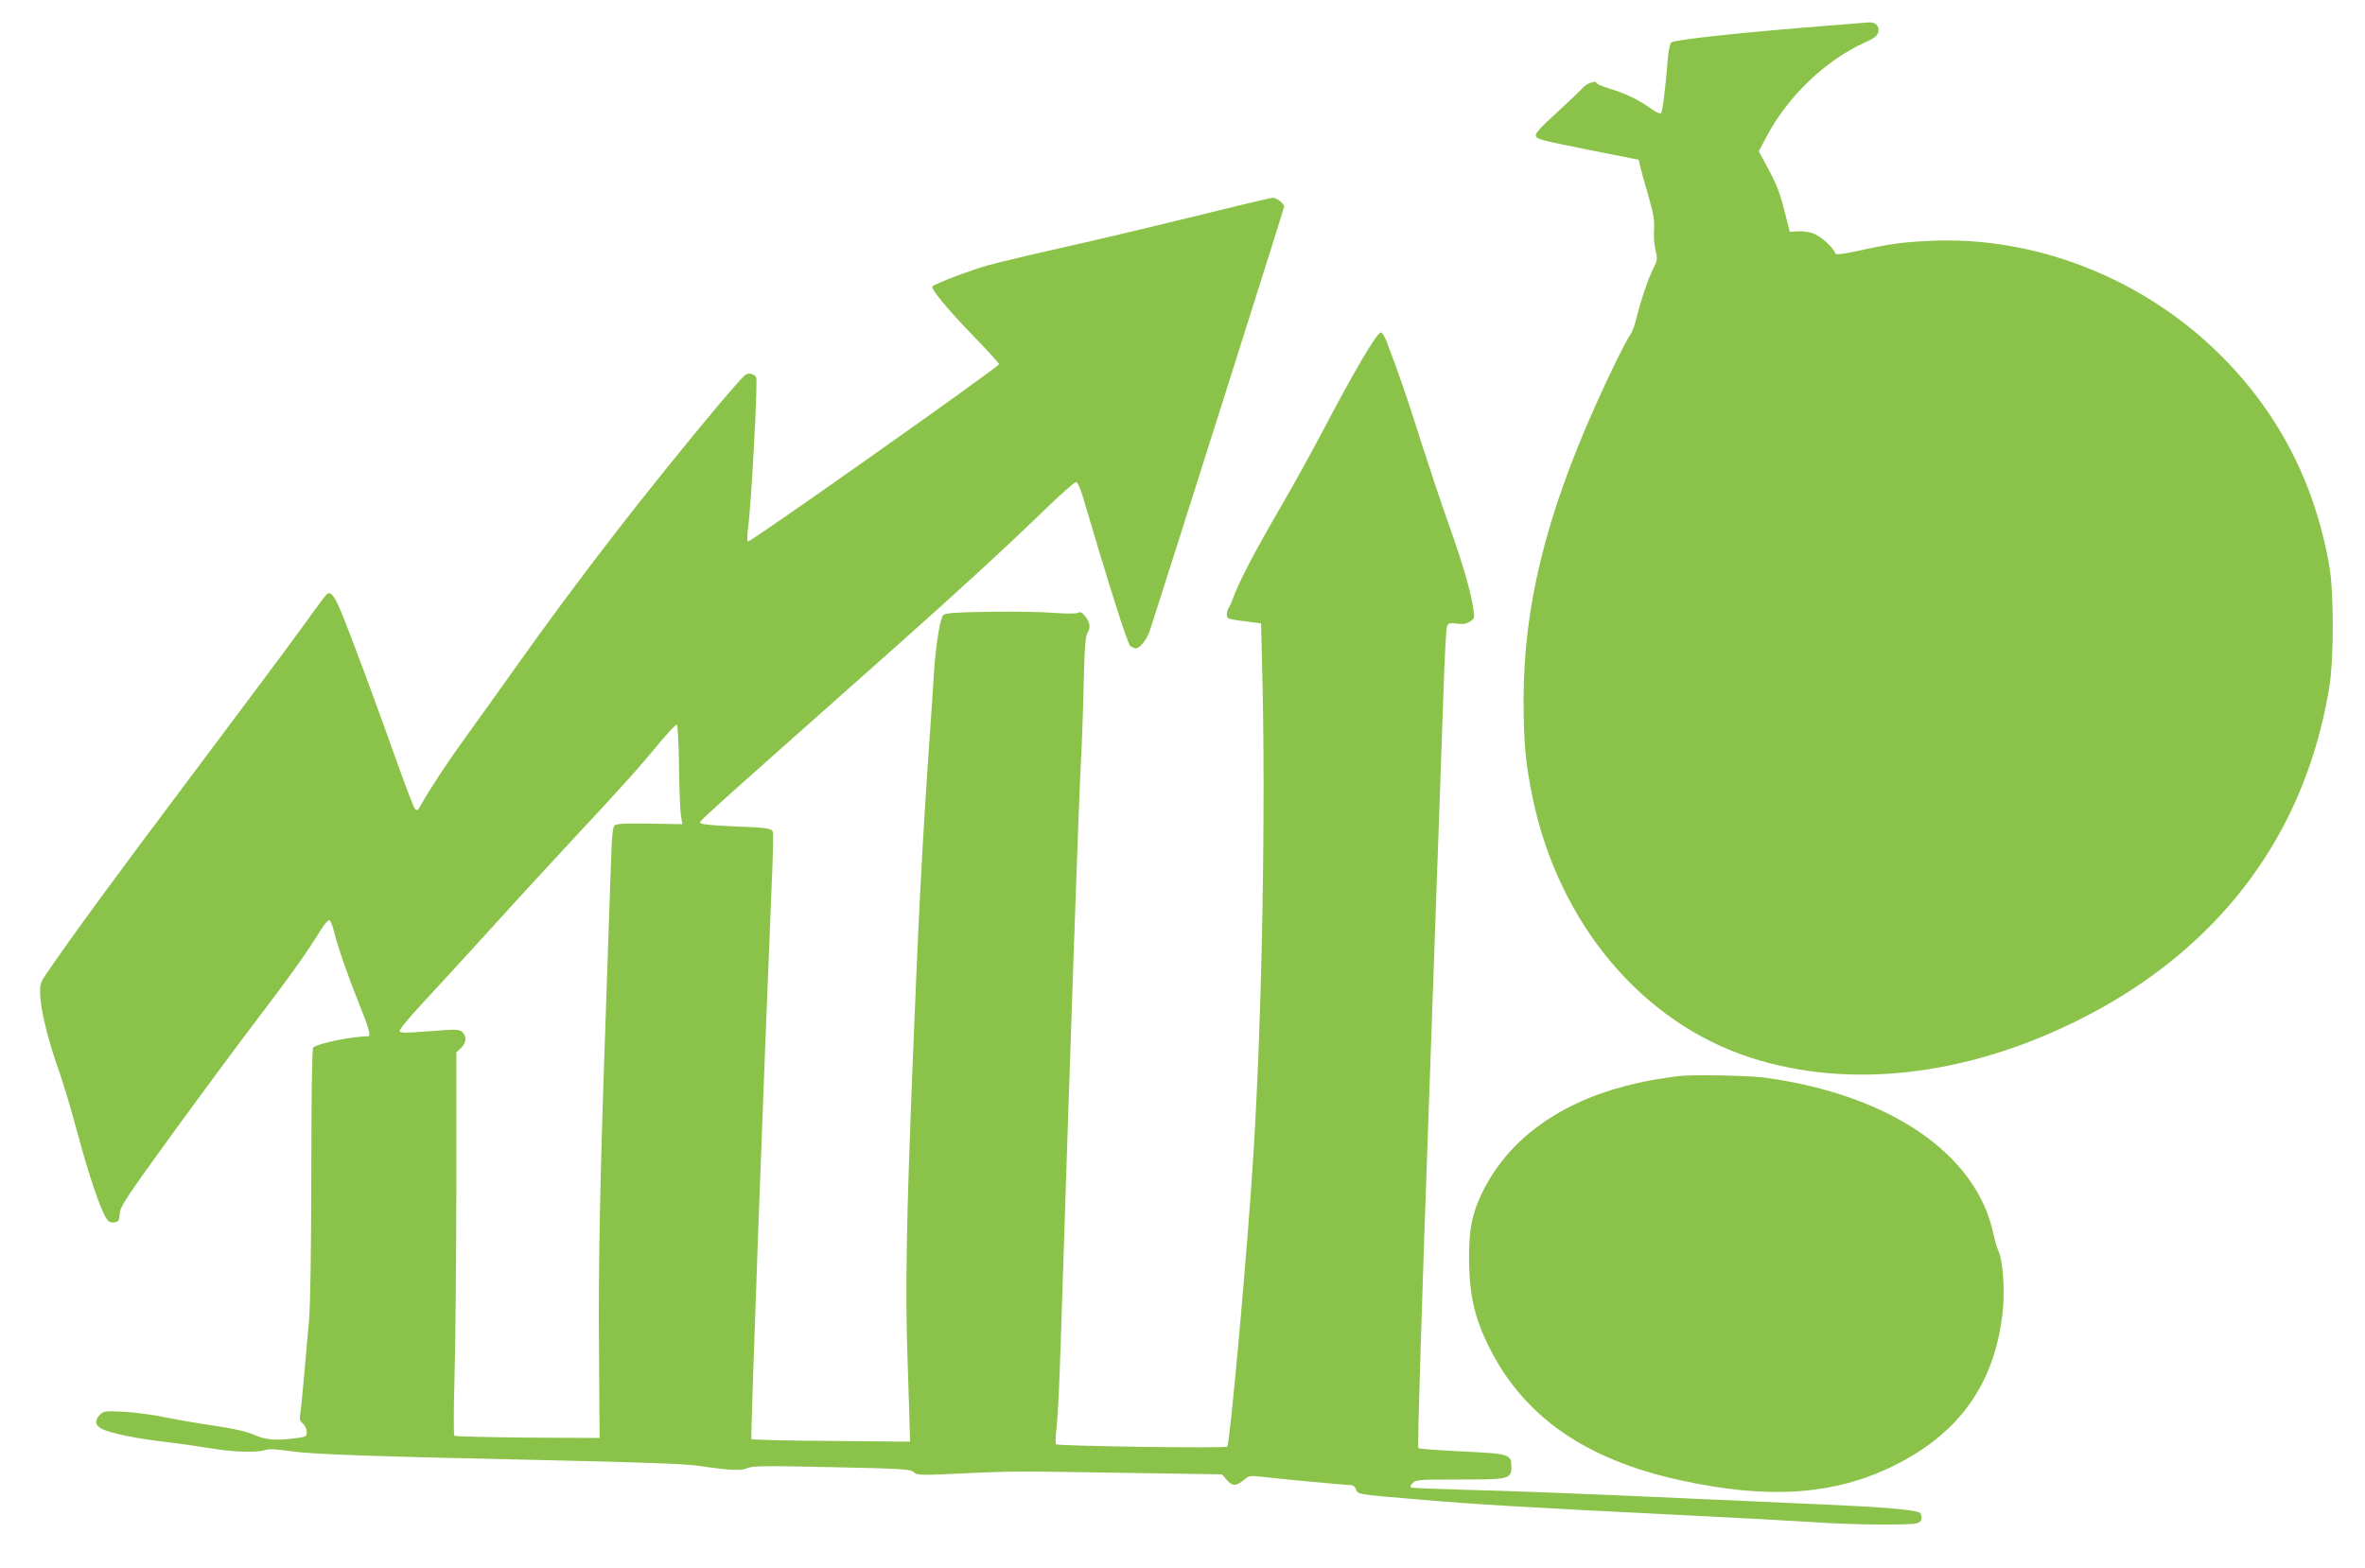 <?xml version="1.0" standalone="no"?>
<!DOCTYPE svg PUBLIC "-//W3C//DTD SVG 20010904//EN"
 "http://www.w3.org/TR/2001/REC-SVG-20010904/DTD/svg10.dtd">
<svg version="1.0" xmlns="http://www.w3.org/2000/svg"
 width="1280pt" height="849pt" viewBox="0 0 1280 849"
 preserveAspectRatio="xMidYMid meet">
<g transform="translate(0,849) scale(0.1,-0.1)"
fill="#8bc34a" stroke="none">
<path d="M9930 8354 c-487 -38 -866 -78 -885 -94 -7 -6 -15 -47 -19 -93 -12
-155 -28 -282 -36 -290 -4 -5 -30 7 -56 26 -67 48 -136 81 -222 107 -39 12
-72 26 -72 31 0 16 -54 -3 -72 -25 -9 -11 -71 -70 -137 -131 -90 -81 -121
-115 -119 -130 3 -18 30 -25 280 -75 l277 -55 7 -30 c3 -16 23 -88 44 -160 30
-105 36 -141 32 -189 -2 -32 1 -82 8 -110 12 -49 11 -55 -13 -102 -27 -54 -66
-168 -92 -274 -9 -36 -23 -72 -30 -80 -18 -21 -114 -215 -189 -383 -270 -604
-389 -1089 -390 -1592 0 -235 10 -347 50 -539 143 -680 595 -1216 1185 -1404
529 -169 1153 -98 1755 199 520 256 909 630 1145 1100 107 214 184 455 225
704 26 152 26 516 1 660 -80 458 -281 843 -608 1161 -417 405 -993 627 -1554
600 -149 -7 -210 -15 -384 -53 -99 -21 -126 -24 -129 -13 -10 30 -76 90 -115
105 -23 9 -62 15 -86 13 l-44 -3 -23 90 c-30 121 -47 165 -100 263 l-45 83 41
77 c113 217 319 415 533 512 52 23 68 36 73 57 8 30 -16 54 -50 52 -12 -1 -95
-8 -186 -15z"/>
<path d="M6445 7314 c-231 -57 -553 -133 -715 -169 -162 -36 -335 -78 -385
-92 -87 -24 -282 -98 -298 -113 -13 -11 83 -127 227 -275 75 -77 135 -143 133
-147 -6 -18 -1351 -968 -1359 -960 -5 5 -4 38 1 78 17 115 53 787 44 810 -6
17 -39 27 -56 17 -32 -18 -426 -497 -687 -833 -207 -267 -382 -503 -575 -775
-82 -115 -198 -278 -259 -362 -100 -138 -191 -277 -239 -363 -15 -28 -20 -31
-31 -19 -7 8 -50 120 -96 249 -101 286 -257 707 -306 823 -33 79 -53 105 -74
92 -5 -3 -66 -85 -136 -183 -70 -97 -338 -456 -594 -797 -414 -551 -639 -858
-781 -1065 -43 -63 -44 -67 -41 -132 3 -81 45 -250 102 -408 22 -63 68 -216
101 -340 59 -220 123 -409 155 -457 11 -18 23 -23 42 -21 24 3 27 8 30 47 3
40 30 81 294 445 161 221 369 502 464 626 164 215 261 352 332 468 18 29 38
52 44 50 7 -3 18 -29 25 -59 23 -90 72 -232 134 -387 56 -139 68 -182 52 -182
-90 -1 -273 -39 -298 -61 -6 -6 -10 -261 -10 -677 -1 -434 -5 -716 -13 -807
-32 -366 -43 -482 -48 -507 -4 -20 0 -32 15 -45 12 -10 21 -30 21 -45 0 -25
-3 -27 -58 -34 -109 -14 -163 -10 -227 18 -40 18 -107 33 -201 47 -77 11 -199
32 -270 46 -71 15 -177 29 -235 32 -99 5 -108 4 -128 -16 -30 -30 -27 -58 9
-76 46 -24 182 -52 335 -70 77 -9 189 -25 250 -35 117 -21 258 -26 299 -10 18
6 59 5 133 -6 129 -18 422 -28 1383 -49 503 -11 756 -20 825 -30 179 -26 239
-29 271 -13 25 12 94 13 454 5 388 -8 427 -11 445 -27 19 -17 34 -18 265 -7
263 13 274 13 954 2 l450 -7 25 -29 c31 -36 51 -36 91 -3 28 24 36 26 88 20
84 -10 463 -46 490 -46 14 0 26 -8 31 -24 11 -27 4 -26 351 -55 284 -25 577
-42 1365 -81 330 -16 674 -35 765 -41 192 -14 513 -17 553 -6 20 5 27 14 27
32 0 14 -7 26 -17 29 -52 15 -212 28 -517 41 -188 8 -489 22 -671 30 -615 28
-1029 44 -1285 50 -140 4 -261 9 -269 11 -11 4 -10 8 4 24 17 19 32 20 254 20
271 0 281 3 281 69 0 68 -9 71 -266 83 -126 6 -233 14 -238 18 -5 5 20 819 58
1872 36 1025 72 2018 78 2208 6 190 15 355 19 367 8 20 13 22 53 17 34 -5 52
-2 72 11 24 15 25 21 19 63 -13 95 -57 246 -129 449 -41 114 -111 325 -157
468 -72 229 -121 371 -185 538 -10 26 -24 47 -30 47 -22 0 -141 -202 -329
-560 -60 -113 -162 -297 -228 -410 -125 -215 -212 -381 -242 -465 -10 -27 -22
-54 -27 -59 -4 -6 -8 -20 -8 -33 0 -24 4 -25 125 -40 l60 -8 6 -235 c20 -760
0 -1886 -47 -2635 -31 -509 -127 -1572 -142 -1587 -10 -10 -917 3 -927 13 -3
4 -2 47 4 95 6 49 15 240 21 424 55 1708 99 2974 110 3167 5 93 12 285 15 427
5 208 10 264 22 282 17 27 12 58 -17 92 -14 17 -24 21 -37 14 -11 -5 -63 -5
-128 0 -60 5 -217 8 -348 6 -190 -3 -240 -7 -252 -18 -17 -18 -41 -166 -50
-310 -3 -58 -15 -226 -25 -375 -36 -511 -59 -945 -90 -1730 -35 -871 -41
-1245 -28 -1620 6 -187 12 -362 12 -390 l1 -50 -425 4 c-234 1 -428 6 -433 10
-6 6 64 1913 112 3061 5 118 7 220 4 226 -8 20 -26 23 -208 30 -102 4 -178 11
-182 17 -8 13 -88 -59 1018 923 373 331 628 566 840 771 87 84 164 153 172
153 9 0 22 -28 37 -77 135 -459 243 -800 257 -810 9 -7 23 -13 30 -13 23 0 61
49 77 98 103 318 726 2285 726 2292 0 19 -40 50 -62 49 -13 0 -212 -48 -443
-105z m-2770 -2969 c1 -121 6 -242 10 -268 l8 -49 -176 3 c-125 2 -179 0 -190
-9 -11 -10 -16 -57 -21 -220 -4 -114 -16 -457 -26 -762 -33 -934 -42 -1385
-38 -1870 l3 -465 -389 2 c-215 2 -393 6 -397 10 -4 5 -4 145 1 313 5 168 9
633 10 1034 l0 729 25 23 c29 27 32 64 7 87 -17 15 -33 16 -176 4 -130 -10
-159 -10 -163 0 -3 8 47 69 114 141 65 70 233 253 373 407 139 154 340 372
445 485 257 275 374 405 474 528 47 56 89 101 94 99 5 -1 10 -95 12 -222z"/>
<path d="M9080 2664 c-14 -2 -59 -9 -100 -15 -41 -5 -124 -23 -185 -39 -370
-97 -640 -299 -775 -581 -53 -111 -70 -195 -69 -349 0 -200 30 -330 115 -496
187 -366 518 -596 1024 -707 479 -106 839 -82 1164 80 356 177 546 449 586
840 12 111 -1 276 -24 321 -7 15 -19 54 -26 87 -89 436 -561 759 -1240 851
-94 12 -403 17 -470 8z"/>
</g>
</svg>
